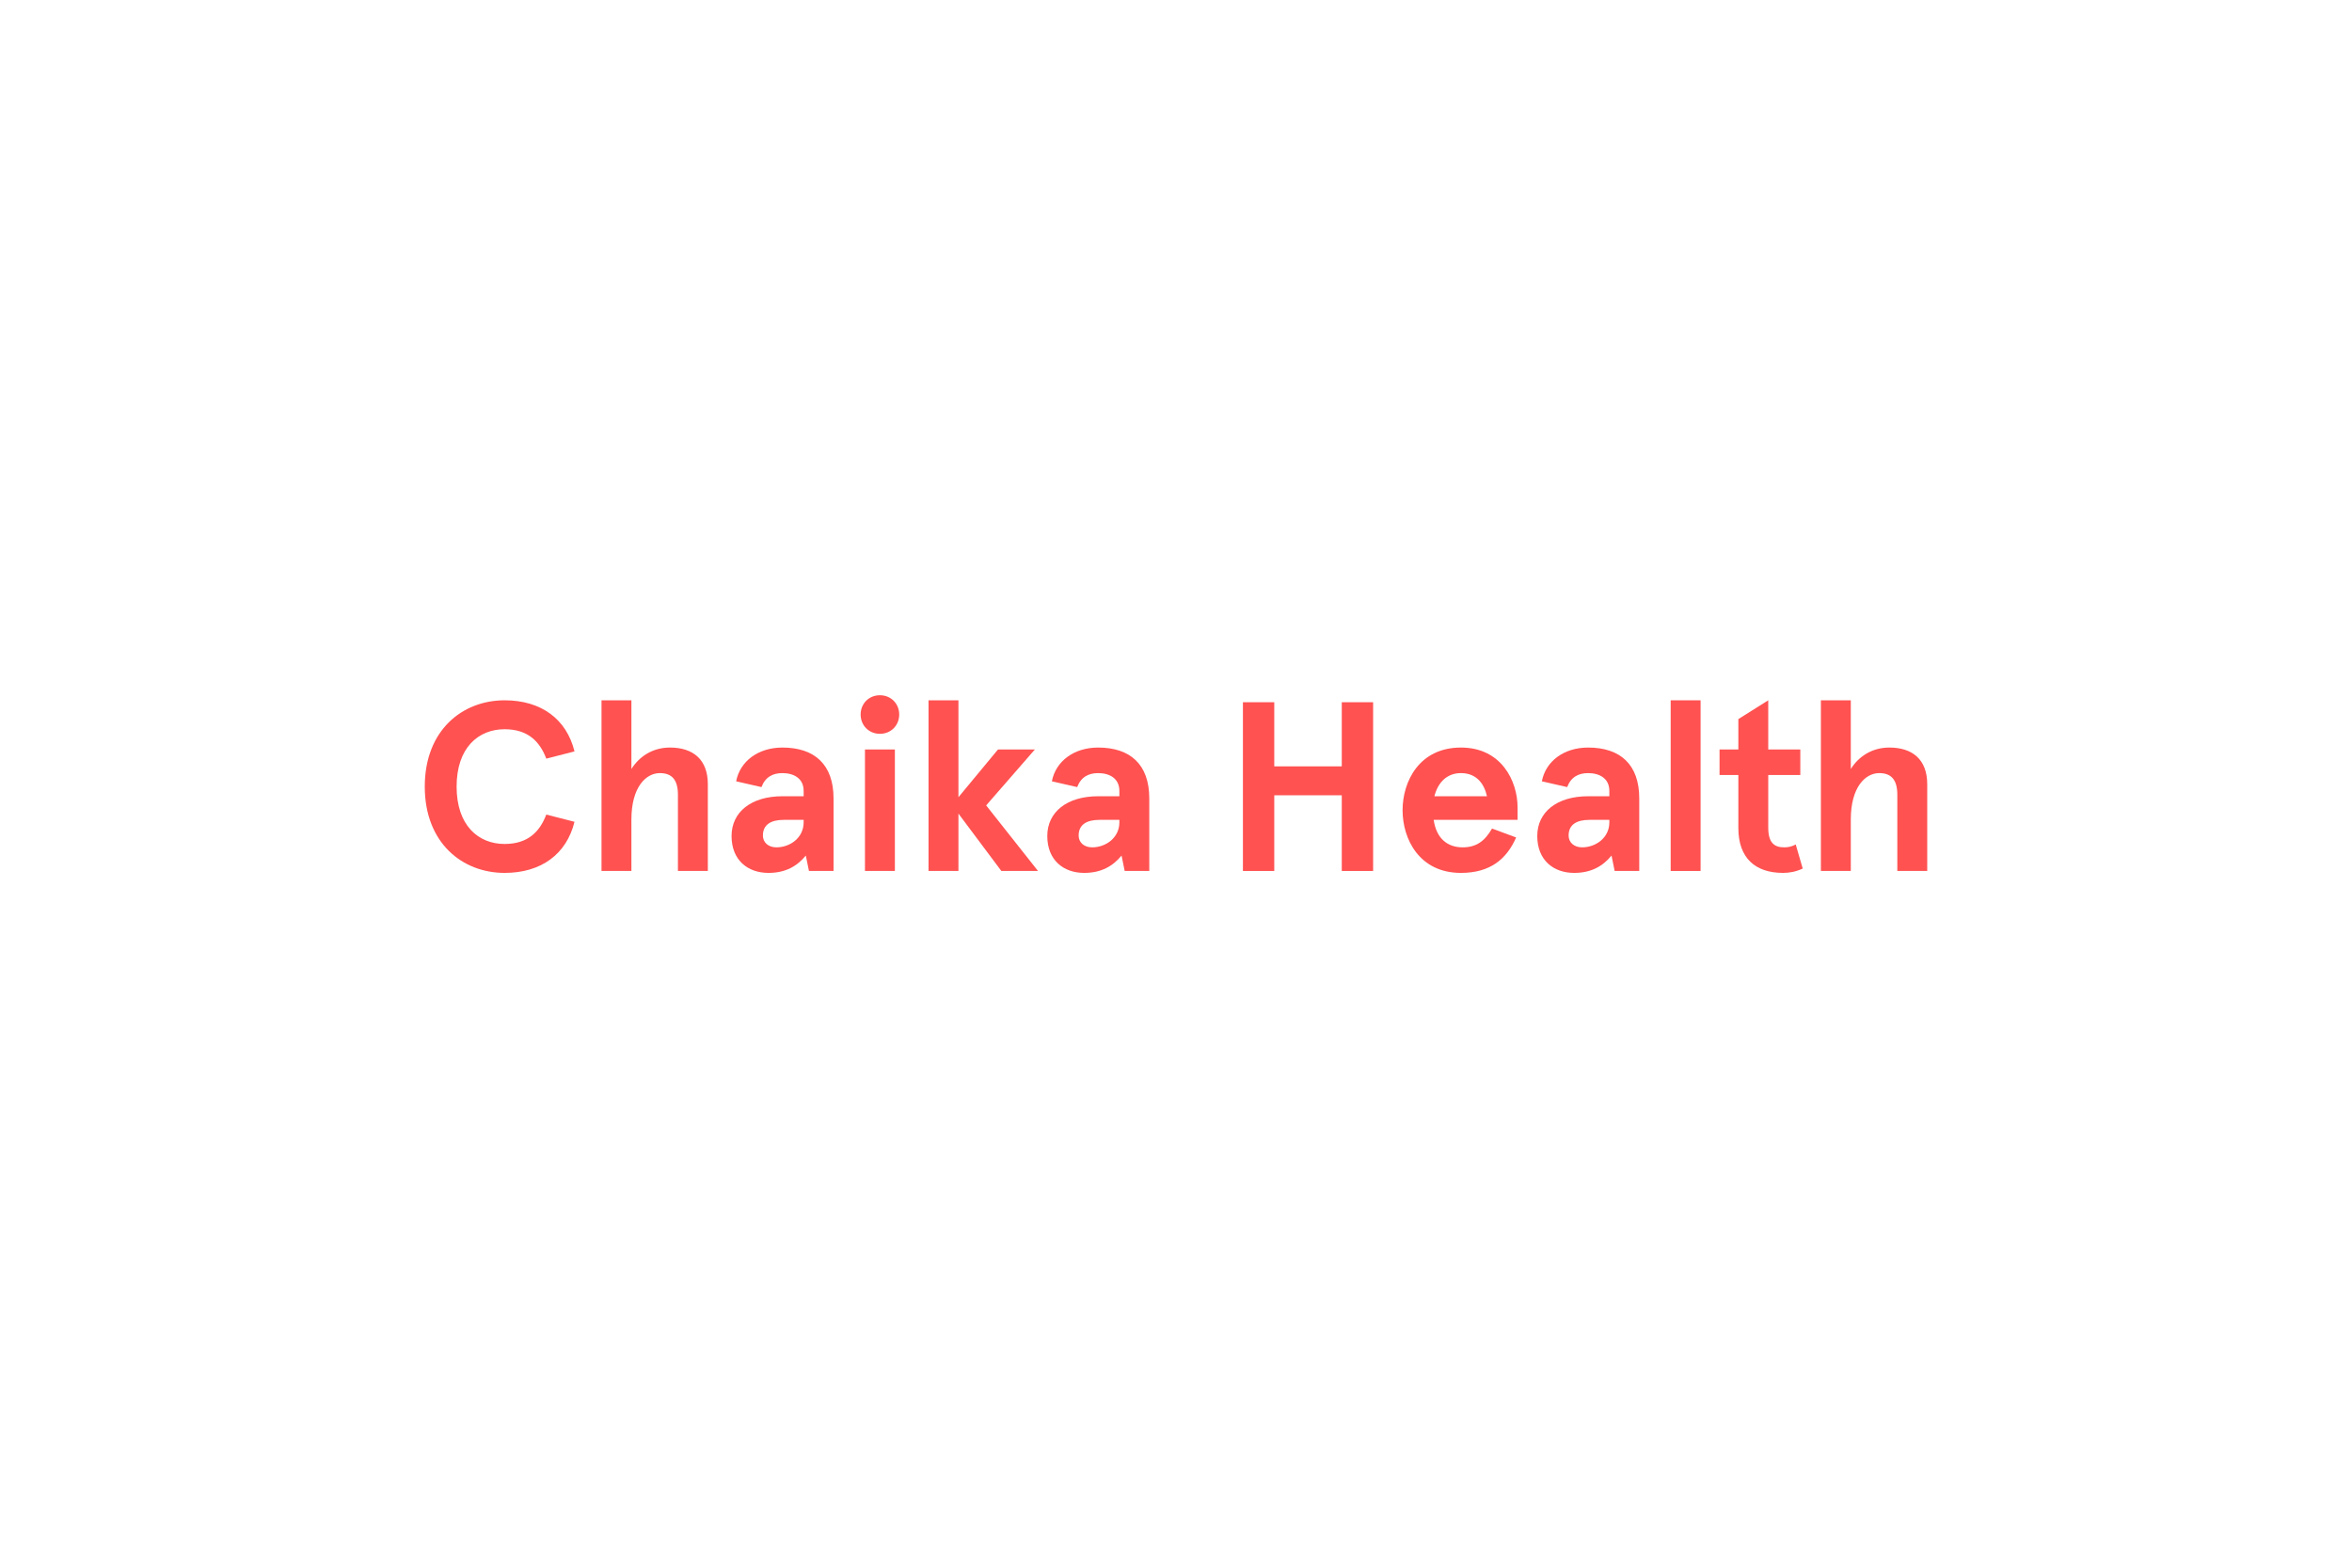<?xml version="1.0" encoding="UTF-8"?> <svg xmlns="http://www.w3.org/2000/svg" xmlns:xlink="http://www.w3.org/1999/xlink" xml:space="preserve" width="1711px" height="1141px" style="shape-rendering:geometricPrecision; text-rendering:geometricPrecision; image-rendering:optimizeQuality; fill-rule:evenodd; clip-rule:evenodd" viewBox="0 0 554273 369516"> <defs> <style type="text/css"> .fil0 {fill:none} .fil1 {fill:#FF5251} </style> </defs> <g id="Слой_x0020_1">  <g id="_776538632"> <polygon class="fil0" points="0,0 554273,0 554273,369516 0,369516 "></polygon> <g> <path class="fil1" d="M118911 205695c8636,0 14602,-4432 16477,-12045l-6648 -1704c-1534,4034 -4318,6931 -9829,6931 -6136,0 -11307,-4318 -11307,-13523 0,-9204 5170,-13522 11307,-13522 5511,0 8295,2897 9829,6931l6648 -1704c-1875,-7614 -7841,-12045 -16477,-12045 -9943,0 -18807,7045 -18807,20340 0,13296 8864,20341 18807,20341z"></path> <path class="fil1" d="M141751 205241l7045 0 0 -12103c0,-7727 3466,-10966 6705,-10966 2897,0 4261,1648 4261,5114l0 17955 7046 0 0 -20455c0,-5852 -3523,-8637 -8920,-8637 -4148,0 -7273,2159 -9091,5057l0 -16193 -7045 0 0 40227z"></path> <path class="fil1" d="M181093 205695c4091,0 6818,-1648 8807,-4091l739 3637 5795 0 0 -17102c0,-8012 -4489,-11989 -12045,-11989 -5739,0 -10000,3239 -10909,7955l5966 1364c909,-2387 2670,-3296 4943,-3296 2613,0 5000,1193 5000,4204l0 1250 -5000 0c-7330,0 -11989,3693 -11989,9375 0,5681 3807,8693 8693,8693zm1875 -6023c-1875,0 -3182,-1136 -3182,-2784 0,-2556 1875,-3693 4886,-3693l4716 0 0 568c0,3693 -3239,5909 -6420,5909z"></path> <path class="fil1" d="M207362 172911c2613,0 4545,-1989 4545,-4545 0,-2557 -1932,-4546 -4545,-4546 -2614,0 -4545,1989 -4545,4546 0,2556 1932,4545 4545,4545zm-3523 32330l7045 0 0 -28636 -7045 0 0 28636z"></path> <polygon class="fil1" points="218820,205241 225866,205241 225866,191718 235980,205241 244616,205241 232400,189786 243877,176605 235184,176605 225866,187854 225866,165014 218820,165014 "></polygon> <path class="fil1" d="M255499 205695c4091,0 6818,-1648 8807,-4091l738 3637 5795 0 0 -17102c0,-8012 -4488,-11989 -12045,-11989 -5738,0 -10000,3239 -10909,7955l5966 1364c910,-2387 2670,-3296 4943,-3296 2613,0 5000,1193 5000,4204l0 1250 -5000 0c-7330,0 -11989,3693 -11989,9375 0,5681 3807,8693 8693,8693zm1875 -6023c-1875,0 -3182,-1136 -3182,-2784 0,-2556 1875,-3693 4886,-3693l4716 0 0 568c0,3693 -3238,5909 -6420,5909z"></path> <polygon class="fil1" points="292908,205241 300294,205241 300294,187400 316203,187400 316203,205241 323589,205241 323589,165468 316203,165468 316203,180581 300294,180581 300294,165468 292908,165468 "></polygon> <path class="fil1" d="M357635 190297c0,-6250 -3807,-14147 -13352,-14147 -9830,0 -13750,8011 -13750,14773 0,6761 3920,14772 13750,14772 6932,0 10795,-3295 13011,-8352l-5681 -2103c-1705,2954 -3693,4432 -6932,4432 -3580,0 -6193,-2102 -6818,-6477l19773 0 0 -2898zm-19602 -2670c909,-3580 3238,-5455 6250,-5455 3750,0 5511,2614 6136,5455l-12387 0z"></path> <path class="fil1" d="M370966 205695c4091,0 6818,-1648 8807,-4091l739 3637 5795 0 0 -17102c0,-8012 -4489,-11989 -12046,-11989 -5738,0 -10000,3239 -10909,7955l5966 1364c909,-2387 2671,-3296 4943,-3296 2613,0 5000,1193 5000,4204l0 1250 -5000 0c-7330,0 -11989,3693 -11989,9375 0,5681 3807,8693 8693,8693zm1875 -6023c-1875,0 -3182,-1136 -3182,-2784 0,-2556 1875,-3693 4886,-3693l4716 0 0 568c0,3693 -3238,5909 -6420,5909z"></path> <polygon class="fil1" points="393713,205241 400758,205241 400758,165014 393713,165014 "></polygon> <path class="fil1" d="M420171 205695c1534,0 3068,-284 4659,-1023l-1647 -5681c-966,511 -1762,681 -2727,681 -2386,0 -3750,-1136 -3750,-4659l0 -12387 7557 0 0 -6022 -7557 0 0 -11591 -7045 4431 0 7160 -4432 0 0 6022 4432 0 0 12500c0,7102 4034,10568 10511,10568z"></path> <path class="fil1" d="M429113 205241l7046 0 0 -12103c0,-7727 3466,-10966 6704,-10966 2898,0 4261,1648 4261,5114l0 17955 7045 0 0 -20455c0,-5852 -3523,-8637 -8920,-8637 -4148,0 -7273,2159 -9091,5057l0 -16193 -7046 0 0 40227z"></path> </g> </g> </g> </svg> 